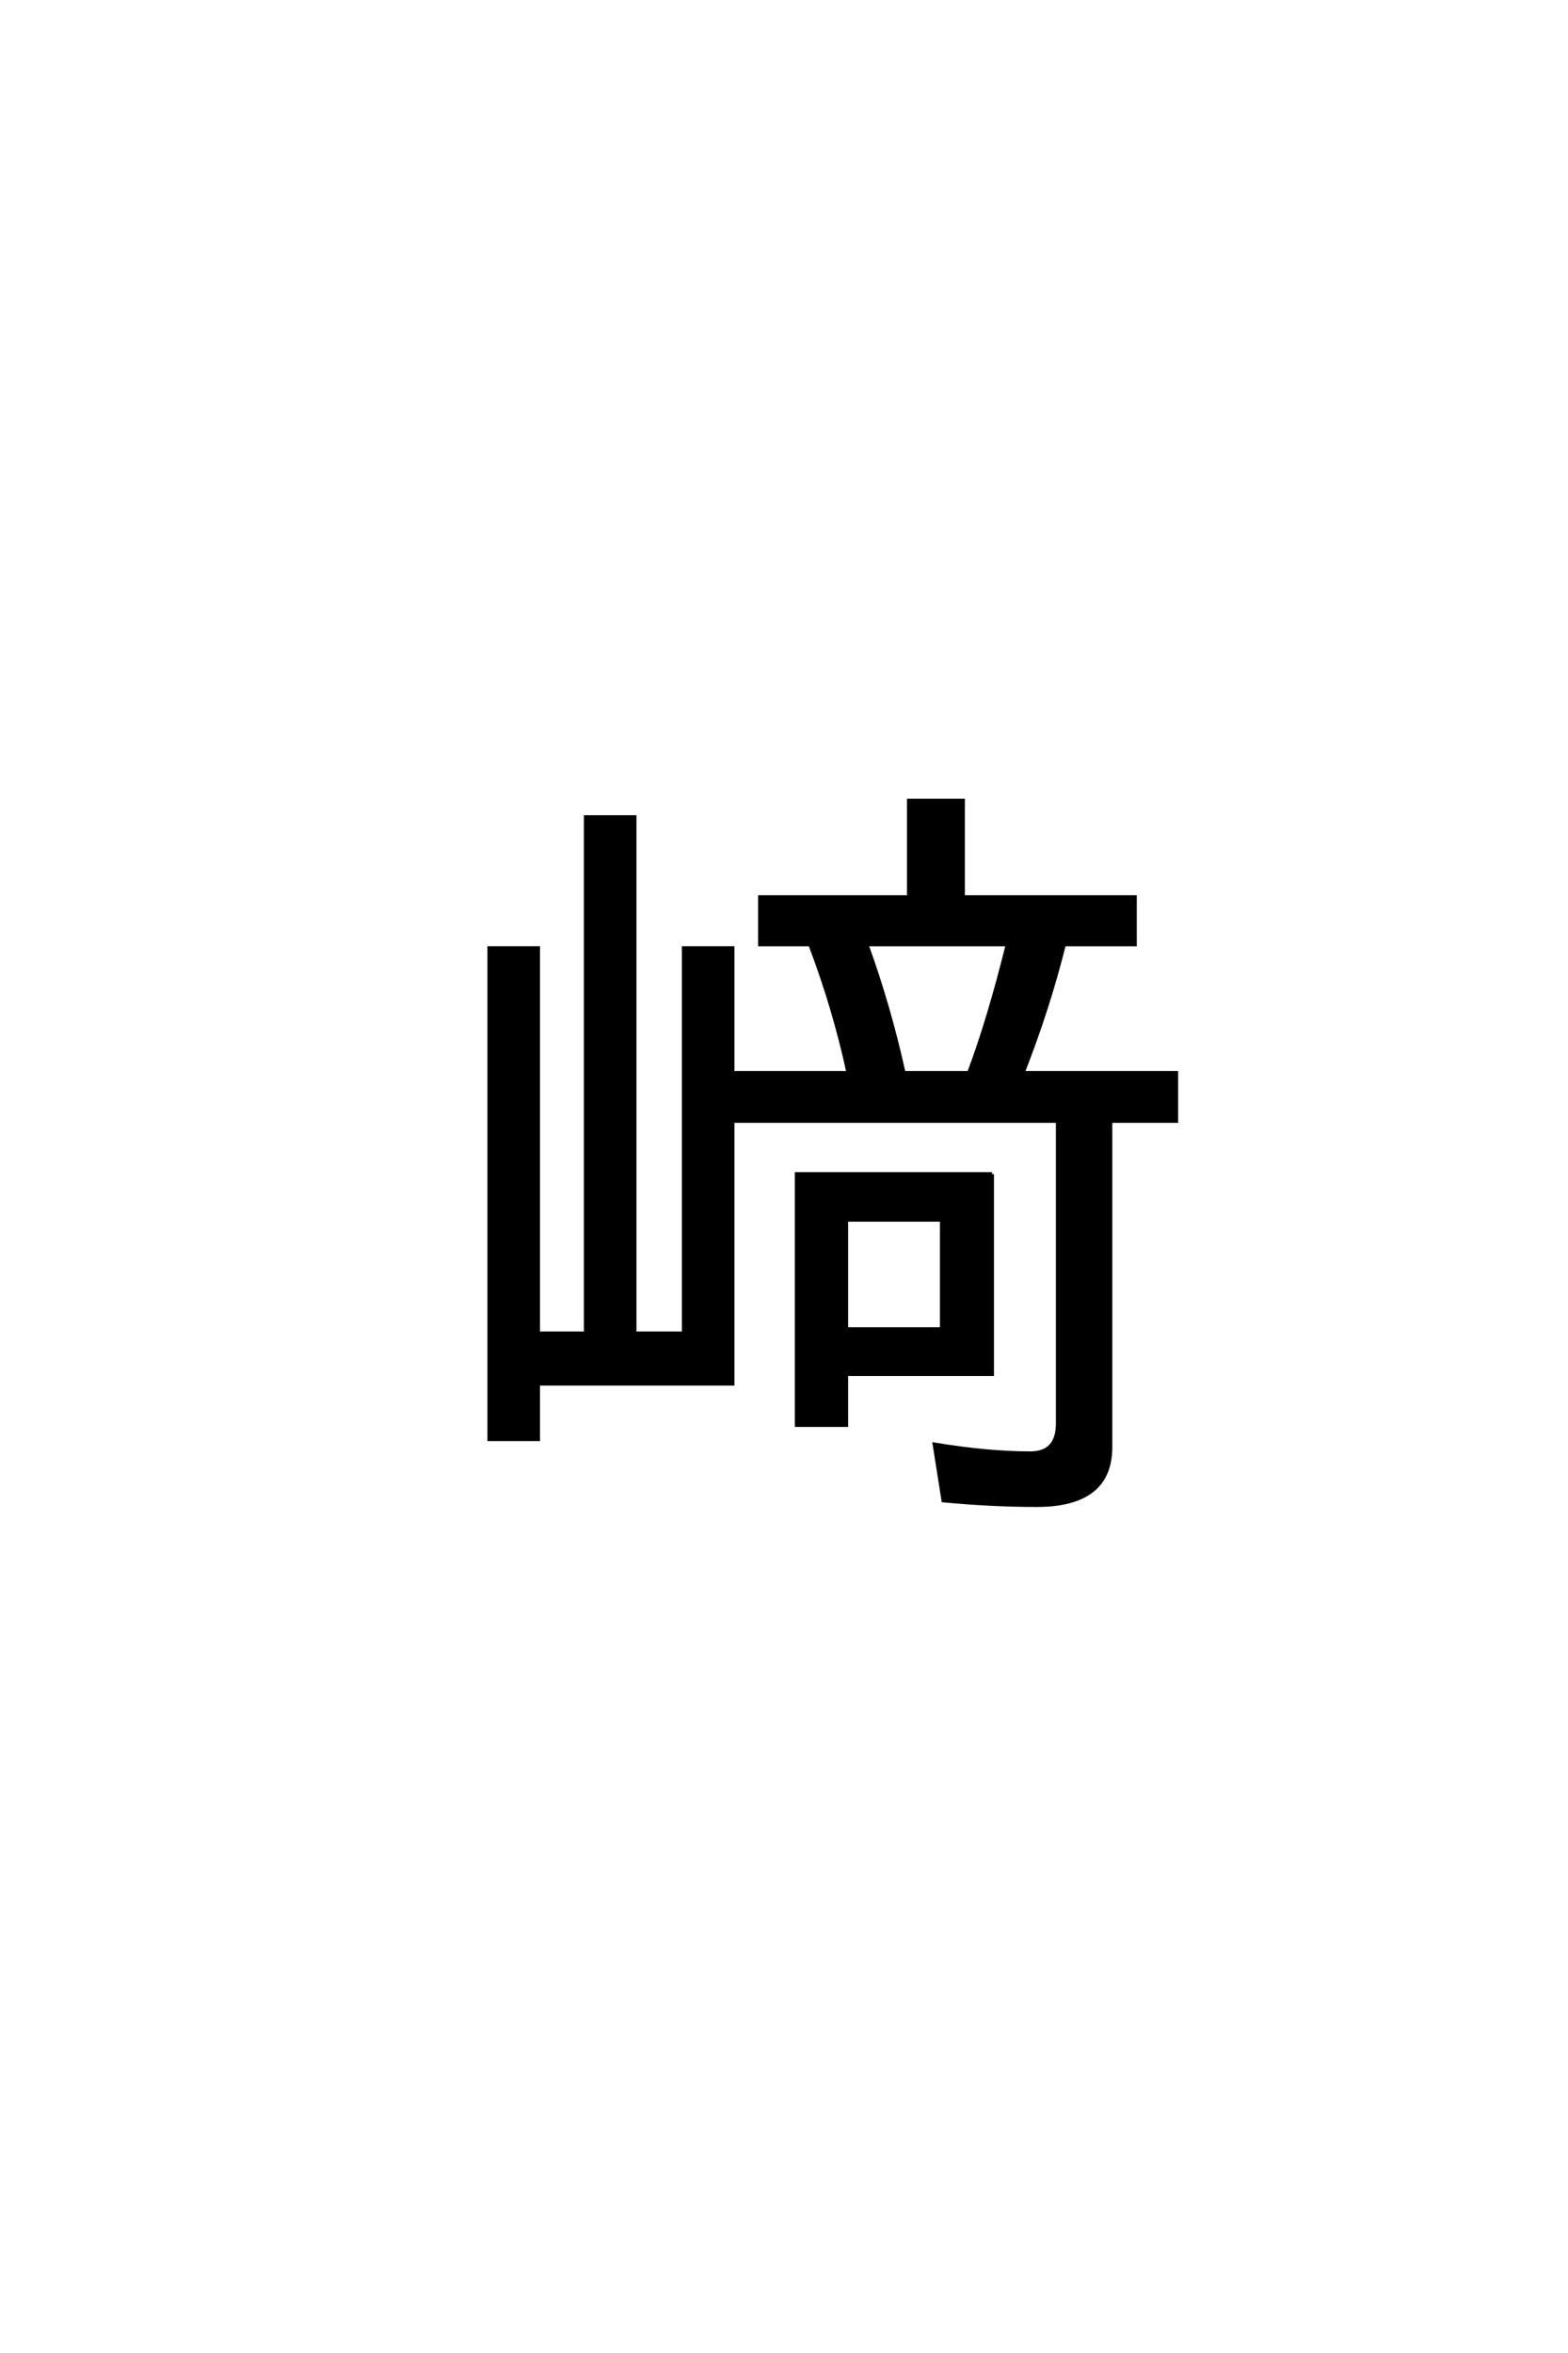 <?xml version='1.0' encoding='UTF-8'?>
<!DOCTYPE svg PUBLIC "-//W3C//DTD SVG 1.0//EN"
"http://www.w3.org/TR/2001/REC-SVG-20010904/DTD/svg10.dtd">

<svg xmlns='http://www.w3.org/2000/svg' version='1.0' width='40.0' height='60.0'>

 <g transform='scale(0.1 -0.1) translate(110.0 -370.0)'>
  <path d='M173.25 84.188
L173.25 0.984
Q173.25 -13.766 154.5 -13.766
Q143.062 -13.766 130.672 -12.594
L128.422 1.656
Q142 -0.594 152.828 -0.594
Q159.859 -0.594 159.859 7.031
L159.859 84.188
L76.859 84.188
L76.859 17.188
L27.25 17.188
L27.25 3.031
L14.844 3.031
L14.844 128.219
L27.25 128.219
L27.25 29.984
L39.453 29.984
L39.453 161.625
L51.859 161.625
L51.859 29.984
L64.453 29.984
L64.453 128.219
L76.859 128.219
L76.859 96.391
L106.453 96.391
Q102.828 113.094 96.688 129.203
L83.891 129.203
L83.891 141.219
L121.875 141.219
L121.875 165.828
L135.641 165.828
L135.641 141.219
L179.5 141.219
L179.5 129.203
L161.422 129.203
Q157.328 112.797 150.875 96.391
L190.047 96.391
L190.047 84.188
L173.25 84.188
L173.25 84.188
M147.078 129.203
L111.031 129.203
Q116.797 113.281 120.516 96.391
L137.203 96.391
Q142.281 109.859 147.078 129.203
Q142.281 109.859 147.078 129.203
M143.062 70.609
L143.062 19.625
L105.859 19.625
L105.859 6.641
L93.266 6.641
L93.266 70.609
L143.062 70.609
L143.062 70.609
M105.859 58.984
L105.859 31.062
L130.281 31.062
L130.281 58.984
L105.859 58.984
' style='fill: #000000; stroke: #000000'/>
 </g>
</svg>

